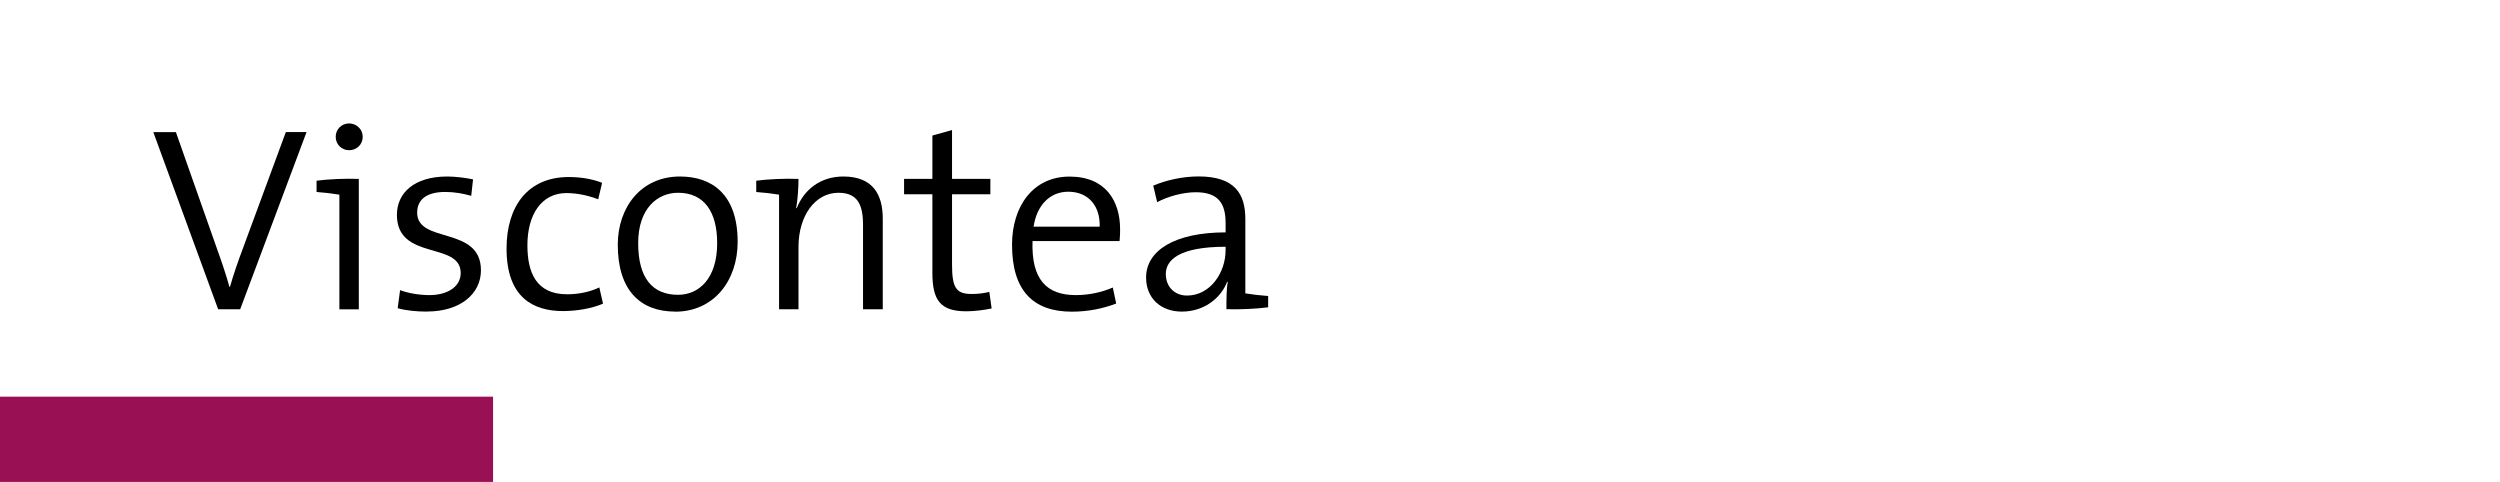 <?xml version="1.0" encoding="UTF-8"?>
<svg id="Viscontea" xmlns="http://www.w3.org/2000/svg" viewBox="0 0 332 64">
  <defs>
    <style>
      .cls-1 {
        fill: #9a1054;
      }
    </style>
  </defs>
  <g>
    <path d="M31.9,41.07h-2.93l-8.61-23.52h3l5.51,15.64c.52,1.43,1.15,3.28,1.6,4.91h.07c.45-1.6,1.08-3.42,1.71-5.09l5.71-15.47h2.75l-8.81,23.52Z"/>
    <path d="M45.07,41.07v-15.22c-.83-.14-2.02-.28-3.03-.35v-1.5c1.53-.21,3.83-.31,5.61-.24v17.32h-2.58ZM46.36,19.95c-.98,0-1.78-.77-1.78-1.78s.8-1.78,1.78-1.78,1.81.77,1.81,1.78-.8,1.78-1.81,1.78Z"/>
    <path d="M56.68,41.38c-1.32,0-2.79-.14-3.87-.45l.32-2.4c1.11.42,2.58.66,3.9.66,2.4,0,4.15-1.12,4.15-2.93,0-4.25-8.47-1.57-8.47-7.73,0-2.89,2.27-5.09,6.69-5.09,1.08,0,2.4.17,3.42.38l-.24,2.19c-1.05-.31-2.26-.52-3.45-.52-2.51,0-3.73,1.04-3.73,2.75,0,4.18,8.47,1.71,8.47,7.66,0,3.07-2.68,5.47-7.18,5.47Z"/>
    <path d="M74.76,41.31c-3.87,0-7.49-1.74-7.49-8.29,0-5.68,2.86-9.51,8.26-9.51,1.67,0,3.21.28,4.43.77l-.52,2.19c-1.15-.45-2.68-.83-4.21-.83-3.35,0-5.19,2.89-5.19,6.93,0,3.55,1.12,6.51,5.26,6.51,1.57,0,3.03-.31,4.29-.91l.49,2.16c-1.5.63-3.45.98-5.3.98Z"/>
    <path d="M89.67,41.38c-4.63,0-7.63-2.82-7.63-8.88,0-4.95,3.07-9.06,8.26-9.06,4.22,0,7.66,2.33,7.66,8.68,0,5.16-3.17,9.27-8.29,9.27ZM90.05,25.6c-2.72,0-5.3,2.06-5.3,6.69s1.88,6.86,5.3,6.86c2.72,0,5.19-2.09,5.19-6.86,0-4.18-1.74-6.69-5.19-6.69Z"/>
    <path d="M114.61,41.07v-11.19c0-2.72-.73-4.28-3.27-4.28-3.1,0-5.3,3.07-5.3,7.18v8.29h-2.58v-15.22c-.83-.14-2.02-.28-3.03-.35v-1.5c1.53-.21,3.83-.31,5.61-.24,0,1.11-.1,2.79-.31,3.87l.07.03c1.01-2.54,3.21-4.22,6.2-4.22,3.97,0,5.23,2.47,5.23,5.57v12.06h-2.61Z"/>
    <path d="M128.31,41.34c-3.48,0-4.49-1.53-4.49-5.12v-10.42h-3.76v-2.05h3.76v-5.75l2.61-.73v6.48h5.09v2.05h-5.09v9.34c0,3.1.56,3.9,2.61,3.9.87,0,1.67-.1,2.34-.28l.31,2.2c-.98.21-2.3.38-3.38.38Z"/>
    <path d="M148.69,32.01h-11.57c-.17,5.09,1.85,7.18,5.75,7.18,1.67,0,3.41-.35,4.91-1.01l.45,2.13c-1.71.66-3.73,1.08-5.89,1.08-5.16,0-7.94-2.82-7.94-8.88,0-5.16,2.82-9.06,7.63-9.06s6.72,3.24,6.72,7c0,.35,0,.94-.07,1.57ZM141.86,25.46c-2.44,0-4.18,1.81-4.6,4.64h8.78c.07-2.79-1.53-4.64-4.18-4.64Z"/>
    <path d="M162.87,41.07c0-1.32,0-2.65.17-3.66h-.07c-.84,2.19-3.07,3.97-6.03,3.97-2.75,0-4.74-1.74-4.74-4.53,0-3.55,3.76-5.99,10.56-5.99v-1.25c0-2.61-.98-4.08-3.97-4.08-1.67,0-3.73.56-5.12,1.32l-.52-2.2c1.67-.7,3.83-1.22,6.03-1.22,4.84,0,6.2,2.37,6.2,5.64v9.89c.83.14,2.02.28,3.03.35v1.5c-1.57.21-3.87.31-5.54.25ZM162.76,32.77c-6.2,0-7.94,1.78-7.94,3.62,0,1.64,1.11,2.86,2.82,2.86,3.07,0,5.12-3.03,5.12-6.03v-.45Z"/>
  </g>
  <rect class="cls-1" x="-.06" y="52.68" width="65.54" height="11.32"/>
</svg>